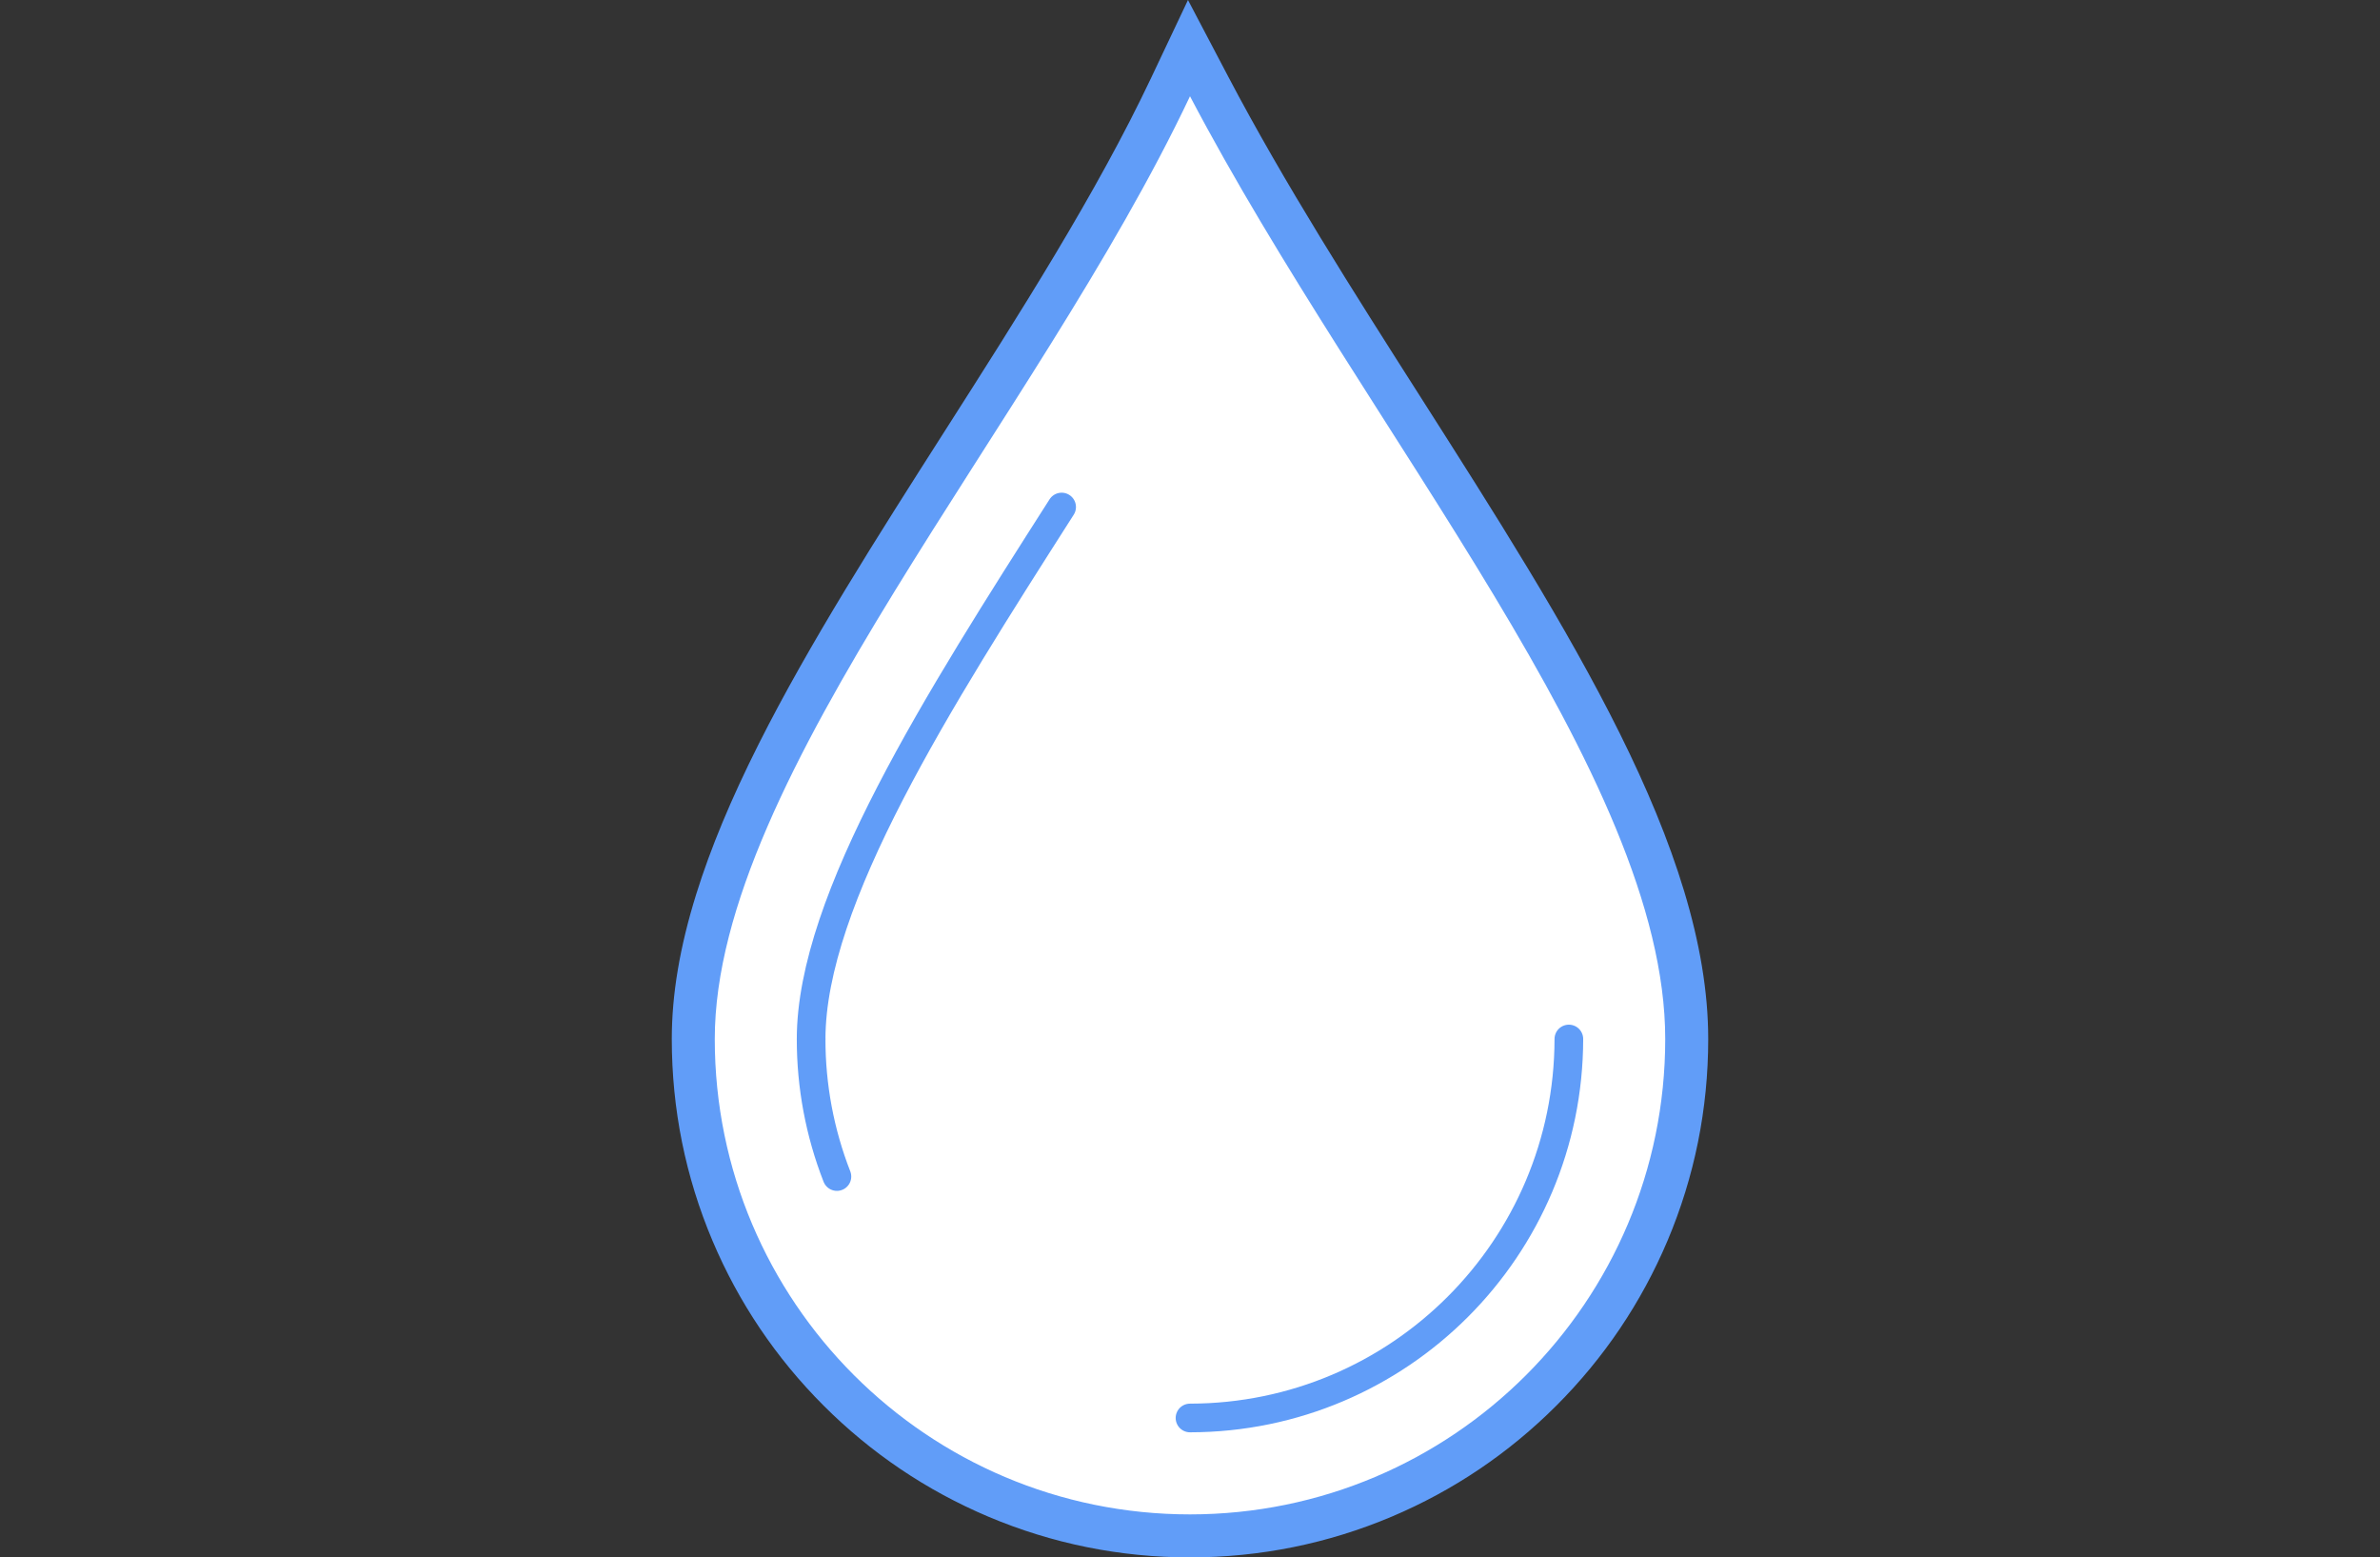 <?xml version="1.0" encoding="utf-8"?>
<!-- Generator: Adobe Illustrator 24.2.3, SVG Export Plug-In . SVG Version: 6.00 Build 0)  -->
<svg version="1.1" id="レイヤー_1" xmlns="http://www.w3.org/2000/svg" xmlns:xlink="http://www.w3.org/1999/xlink" x="0px"
	 y="0px" width="166.09px" height="108.649px" viewBox="0 0 166.09 108.649" style="enable-background:new 0 0 166.09 108.649;"
	 xml:space="preserve">
<rect x="0" y="0" width="166.09" height="108.649" fill="#333333" stroke="none"/>
<style type="text/css">
	.st0{fill:none;}
	.st1{fill:#FFFFFF;}
	.st2{fill:#619DF8;}
	.st3{fill:#FFFFFF;stroke:#619DF8;stroke-width:2;stroke-linecap:round;stroke-miterlimit:10;}
</style>
<rect class="st0" width="166.09" height="108.649"/>
<g id="グループ_207" transform="translate(3 6.715)">
	<g id="パス_825" transform="translate(-378.664 -249.401)">
		<path class="st1" d="M458.709,349.836c-4.679,0-9.219-0.917-13.494-2.725c-4.128-1.746-7.835-4.245-11.018-7.429
			c-3.183-3.183-5.682-6.89-7.428-11.018c-1.808-4.274-2.725-8.814-2.725-13.493c0-2.967,0.537-6.131,1.642-9.673
			c0.97-3.111,2.364-6.457,4.26-10.228c3.493-6.948,8.048-14.084,12.871-21.638c5.254-8.23,10.687-16.741,14.536-24.873l1.286-2.716
			l1.398,2.66c3.938,7.493,8.8,15.118,13.501,22.492c10.201,16.001,19.836,31.114,19.836,43.977c0,4.679-0.917,9.218-2.725,13.493
			c-1.746,4.128-4.245,7.835-7.428,11.018c-3.183,3.183-6.89,5.682-11.018,7.428C467.928,348.919,463.388,349.836,458.709,349.836z"
			/>
		<path class="st2" d="M458.709,348.336c18.315,0,33.164-14.849,33.164-33.164c0-18.317-20.829-42.304-33.164-65.771
			c-10.76,22.729-33.164,47.454-33.164,65.771C425.545,333.486,440.392,348.336,458.709,348.336 M458.709,351.336
			c-4.881,0-9.618-0.957-14.078-2.843c-4.307-1.822-8.174-4.429-11.494-7.749c-3.32-3.32-5.927-7.188-7.749-11.494
			c-1.887-4.46-2.843-9.197-2.843-14.077c0-3.121,0.559-6.431,1.71-10.12c0.995-3.19,2.418-6.61,4.351-10.455
			c3.528-7.017,8.316-14.518,12.946-21.772c5.229-8.191,10.636-16.661,14.445-24.708l2.571-5.431l2.796,5.319
			c3.909,7.437,8.753,15.036,13.438,22.384c10.322,16.19,20.071,31.483,20.071,44.783c0,4.881-0.957,9.617-2.843,14.077
			c-1.822,4.307-4.429,8.174-7.749,11.494c-3.32,3.32-7.188,5.928-11.494,7.749C468.326,350.379,463.59,351.336,458.709,351.336z"/>
	</g>
	<path id="パス_826" class="st3" d="M53.605,65.773c0-9.733,8.888-23.652,17.482-37.116"/>
	<path id="パス_827" class="st3" d="M55.405,75.365c-1.195-3.059-1.805-6.316-1.8-9.6"/>
	<path id="パス_828" class="st3" d="M106.484,65.77c-0.017,14.595-11.844,26.422-26.439,26.439"/>
</g>
</svg>
